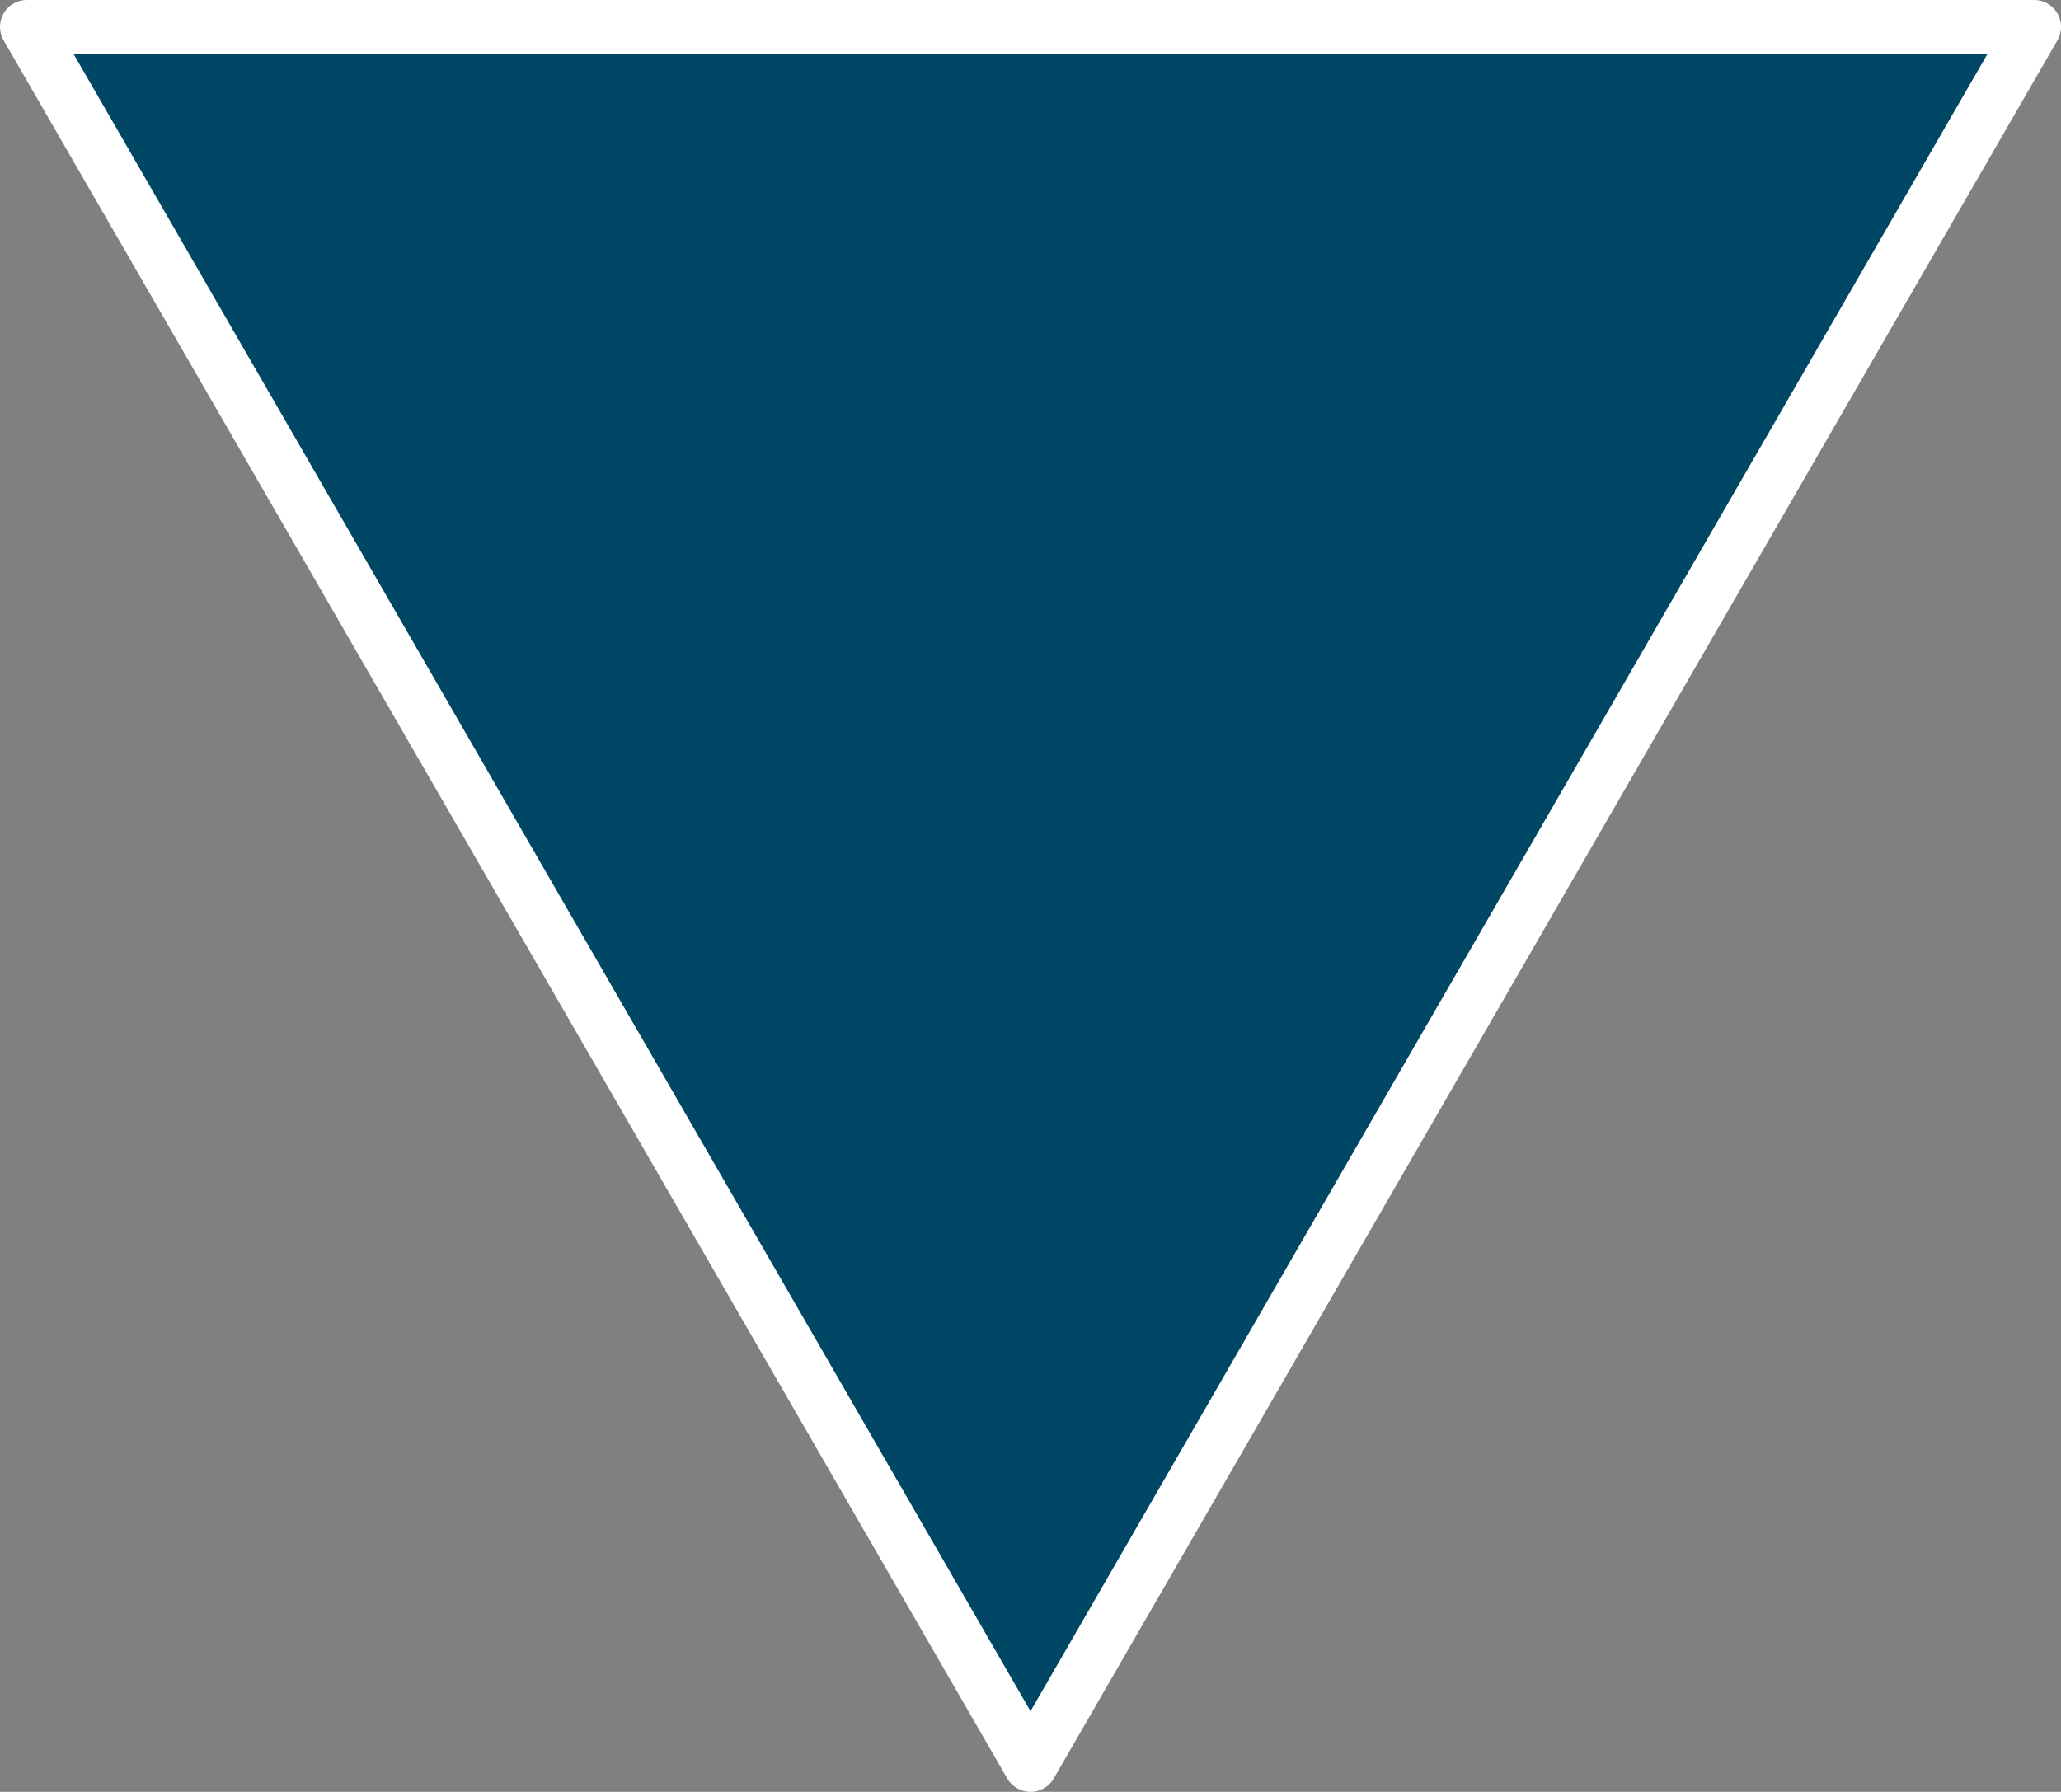 <?xml version="1.0" encoding="UTF-8" standalone="no"?>
<!-- Created with Inkscape (http://www.inkscape.org/) -->

<svg
   xmlns:dc="http://purl.org/dc/elements/1.1/"
   xmlns:cc="http://creativecommons.org/ns#"
   xmlns:rdf="http://www.w3.org/1999/02/22-rdf-syntax-ns#"
   xmlns:svg="http://www.w3.org/2000/svg"
   xmlns="http://www.w3.org/2000/svg"
   xmlns:sodipodi="http://sodipodi.sourceforge.net/DTD/sodipodi-0.dtd"
   xmlns:inkscape="http://www.inkscape.org/namespaces/inkscape"
   width="64.927mm"
   height="56.455mm"
   viewBox="0 0 230.055 200.037"
   id="svg2"
   version="1.1"
   inkscape:version="0.91 r13725"
   sodipodi:docname="dreieck.svg">
  <rect x="0" y="0" width="230.055" height="200.037" fill="#808080" stroke="none"/>
  <defs
     id="defs4" />
  <sodipodi:namedview
     id="base"
     pagecolor="#ffffff"
     bordercolor="#666666"
     borderopacity="1.0"
     inkscape:pageopacity="0.0"
     inkscape:pageshadow="2"
     inkscape:zoom="0.63507463"
     inkscape:cx="107.51869"
     inkscape:cy="-122.25823"
     inkscape:document-units="px"
     inkscape:current-layer="layer1"
     showgrid="false"
     fit-margin-top="0"
     fit-margin-left="0"
     fit-margin-right="0"
     fit-margin-bottom="0"
     inkscape:window-width="1920"
     inkscape:window-height="1018"
     inkscape:window-x="-8"
     inkscape:window-y="-8"
     inkscape:window-maximized="1" />
  <g
     inkscape:label="Ebene 1"
     inkscape:groupmode="layer"
     id="layer1"
     transform="translate(-225.09,-257.209)">
    <path
       sodipodi:type="star"
       style="fill:#004766;fill-opacity:1;stroke:#ffffff;stroke-width:6;stroke-linecap:butt;stroke-linejoin:round;stroke-miterlimit:4;stroke-dasharray:none;stroke-opacity:1"
       id="path4138"
       sodipodi:sides="3"
       sodipodi:cx="340.11752"
       sodipodi:cy="324.88864"
       sodipodi:r1="129.35849"
       sodipodi:r2="64.679245"
       sodipodi:arg1="1.5707963"
       sodipodi:arg2="2.6179939"
       inkscape:flatsided="false"
       inkscape:rounded="0"
       inkscape:randomized="0"
       d="m 340.118,454.247 -56.014,-97.019 -56.014,-97.019 112.028,0 112.028,-1e-5 -56.014,97.019 z"
       inkscape:transform-center-y="32.339624" />
  </g>
</svg>
